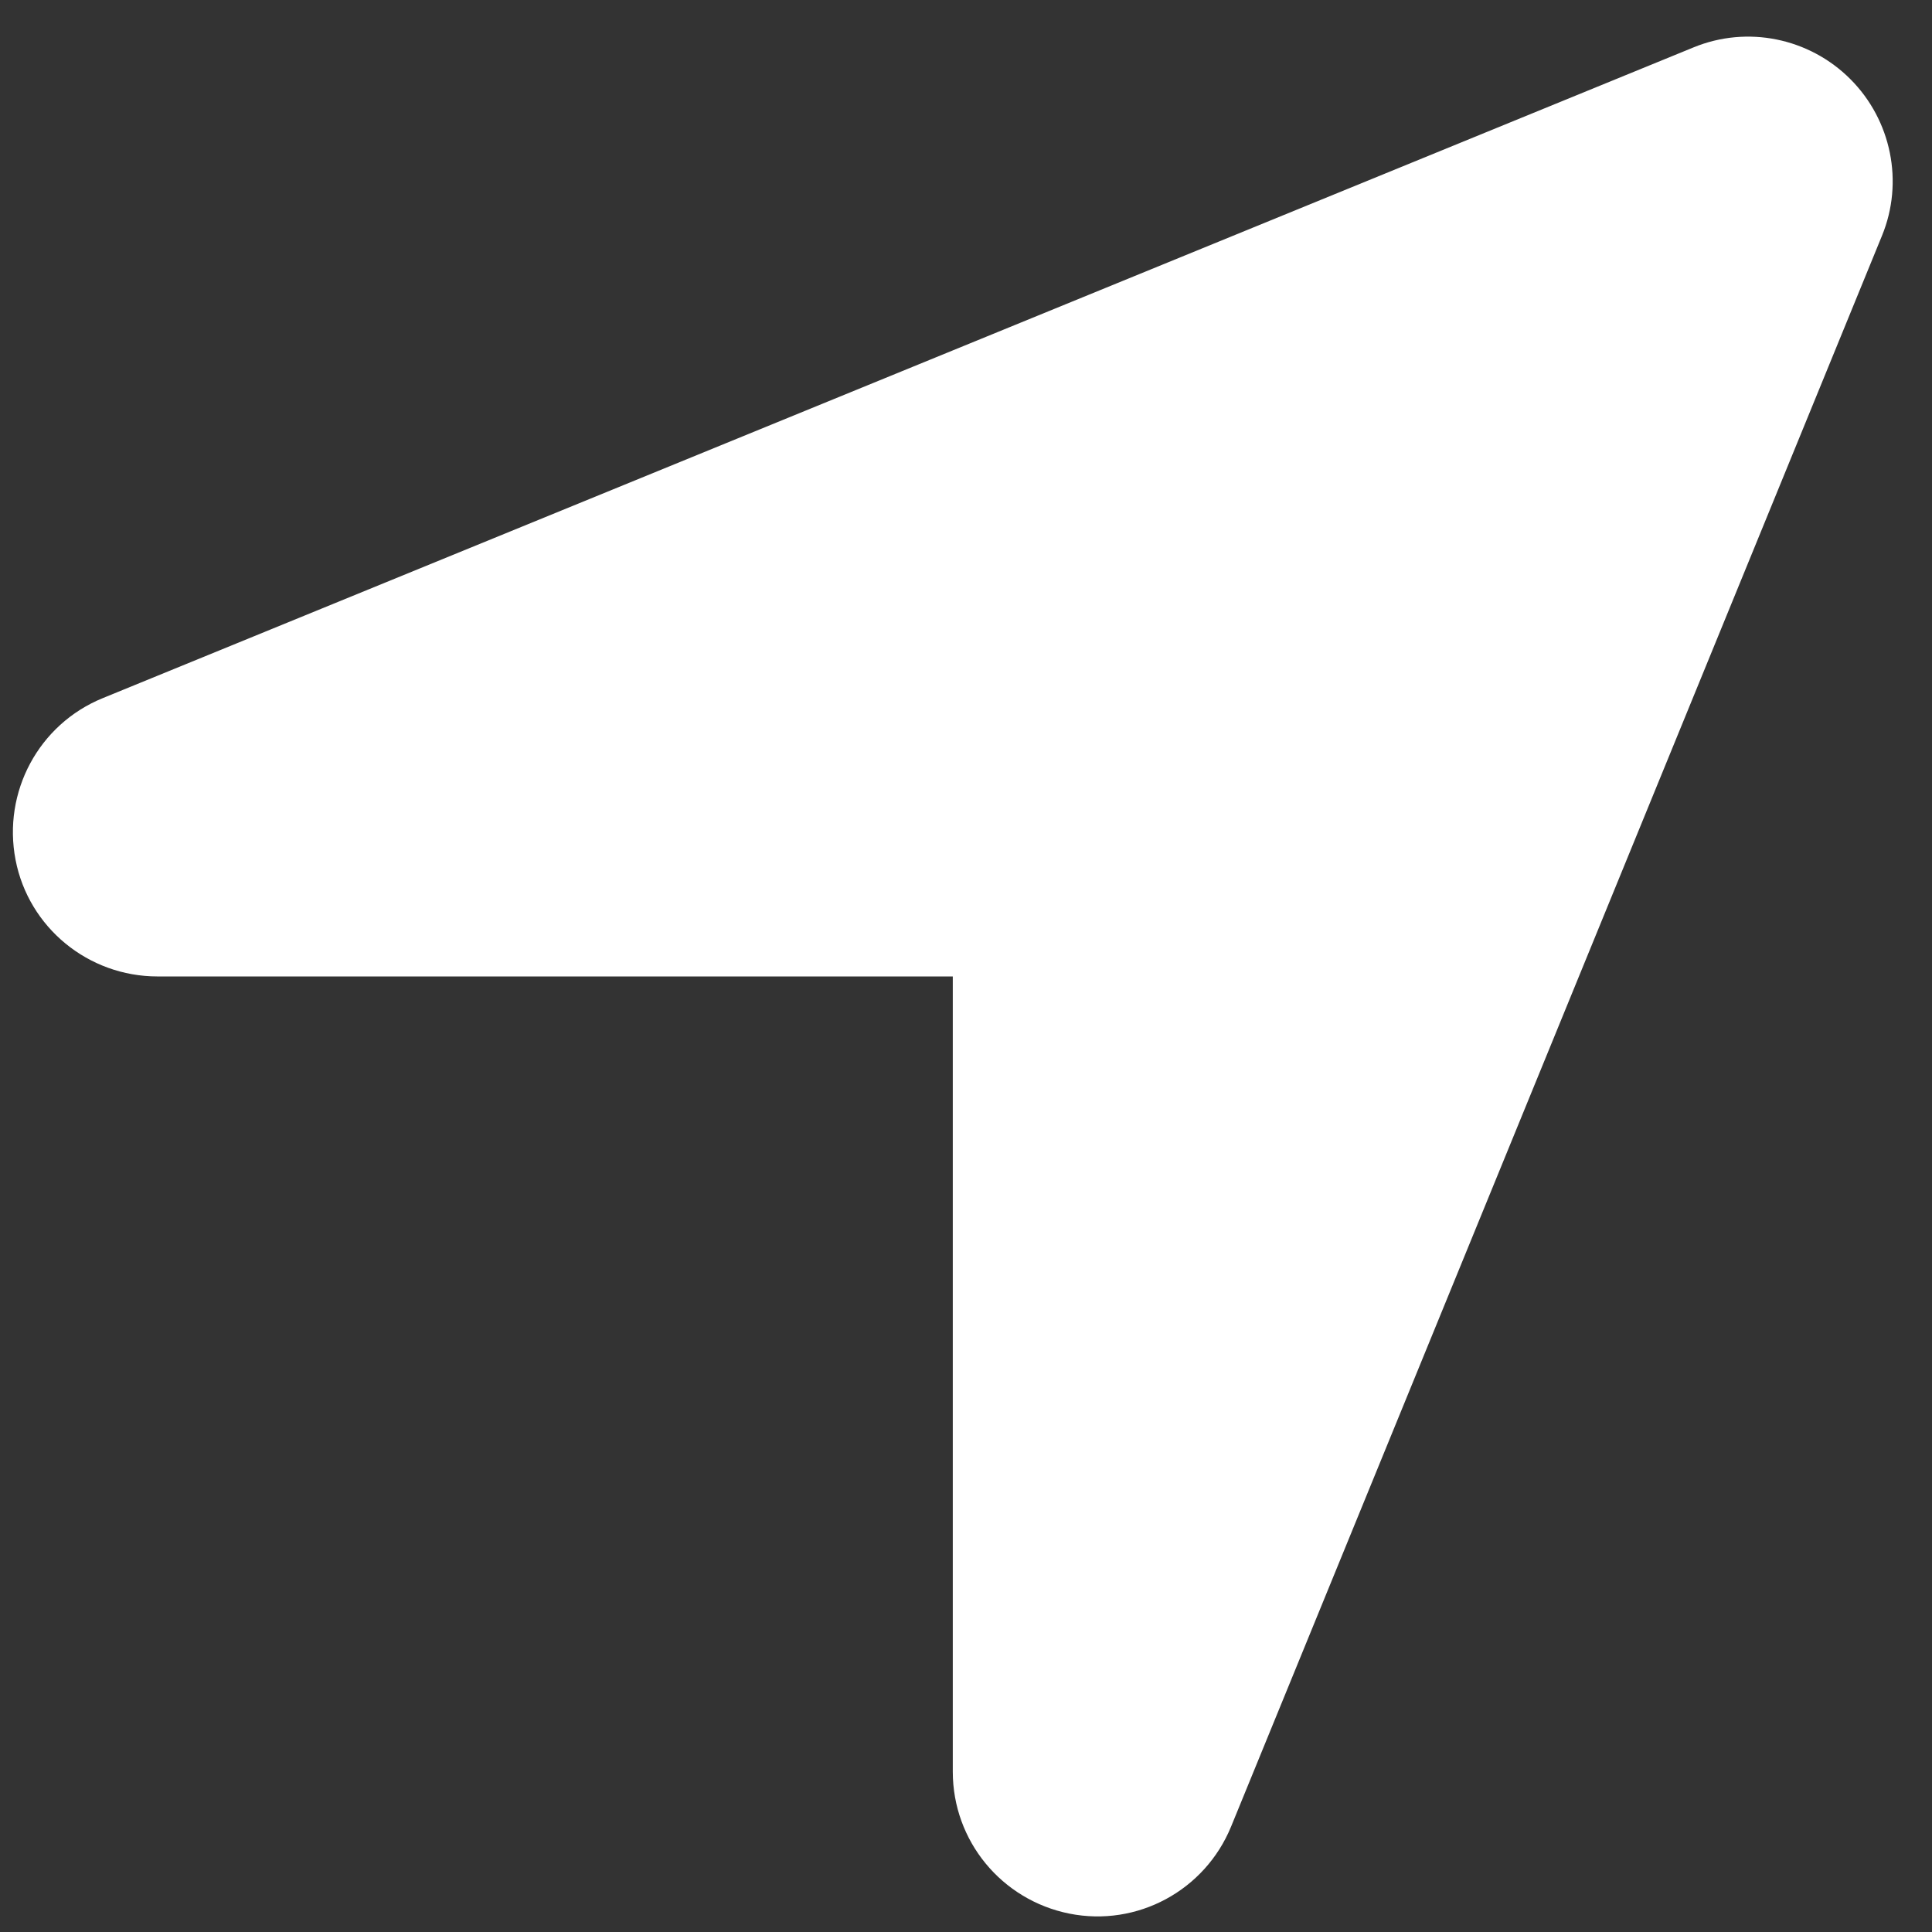 <svg width="37" height="37" viewBox="0 0 37 37" fill="none" xmlns="http://www.w3.org/2000/svg">
<rect x="0" y="0" width="37" height="37" fill="#333333" stroke="none"/>
<path d="M36.041 4.517C36.465 3.487 36.222 2.301 35.435 1.514C34.647 0.726 33.462 0.484 32.432 0.908L1.968 13.37C0.74 13.871 0.047 15.169 0.298 16.468C0.549 17.765 1.692 18.7 3.016 18.7H18.247V33.931C18.247 35.255 19.182 36.388 20.48 36.648C21.778 36.907 23.076 36.207 23.578 34.978L36.041 4.517Z" fill="white"/>
</svg>
